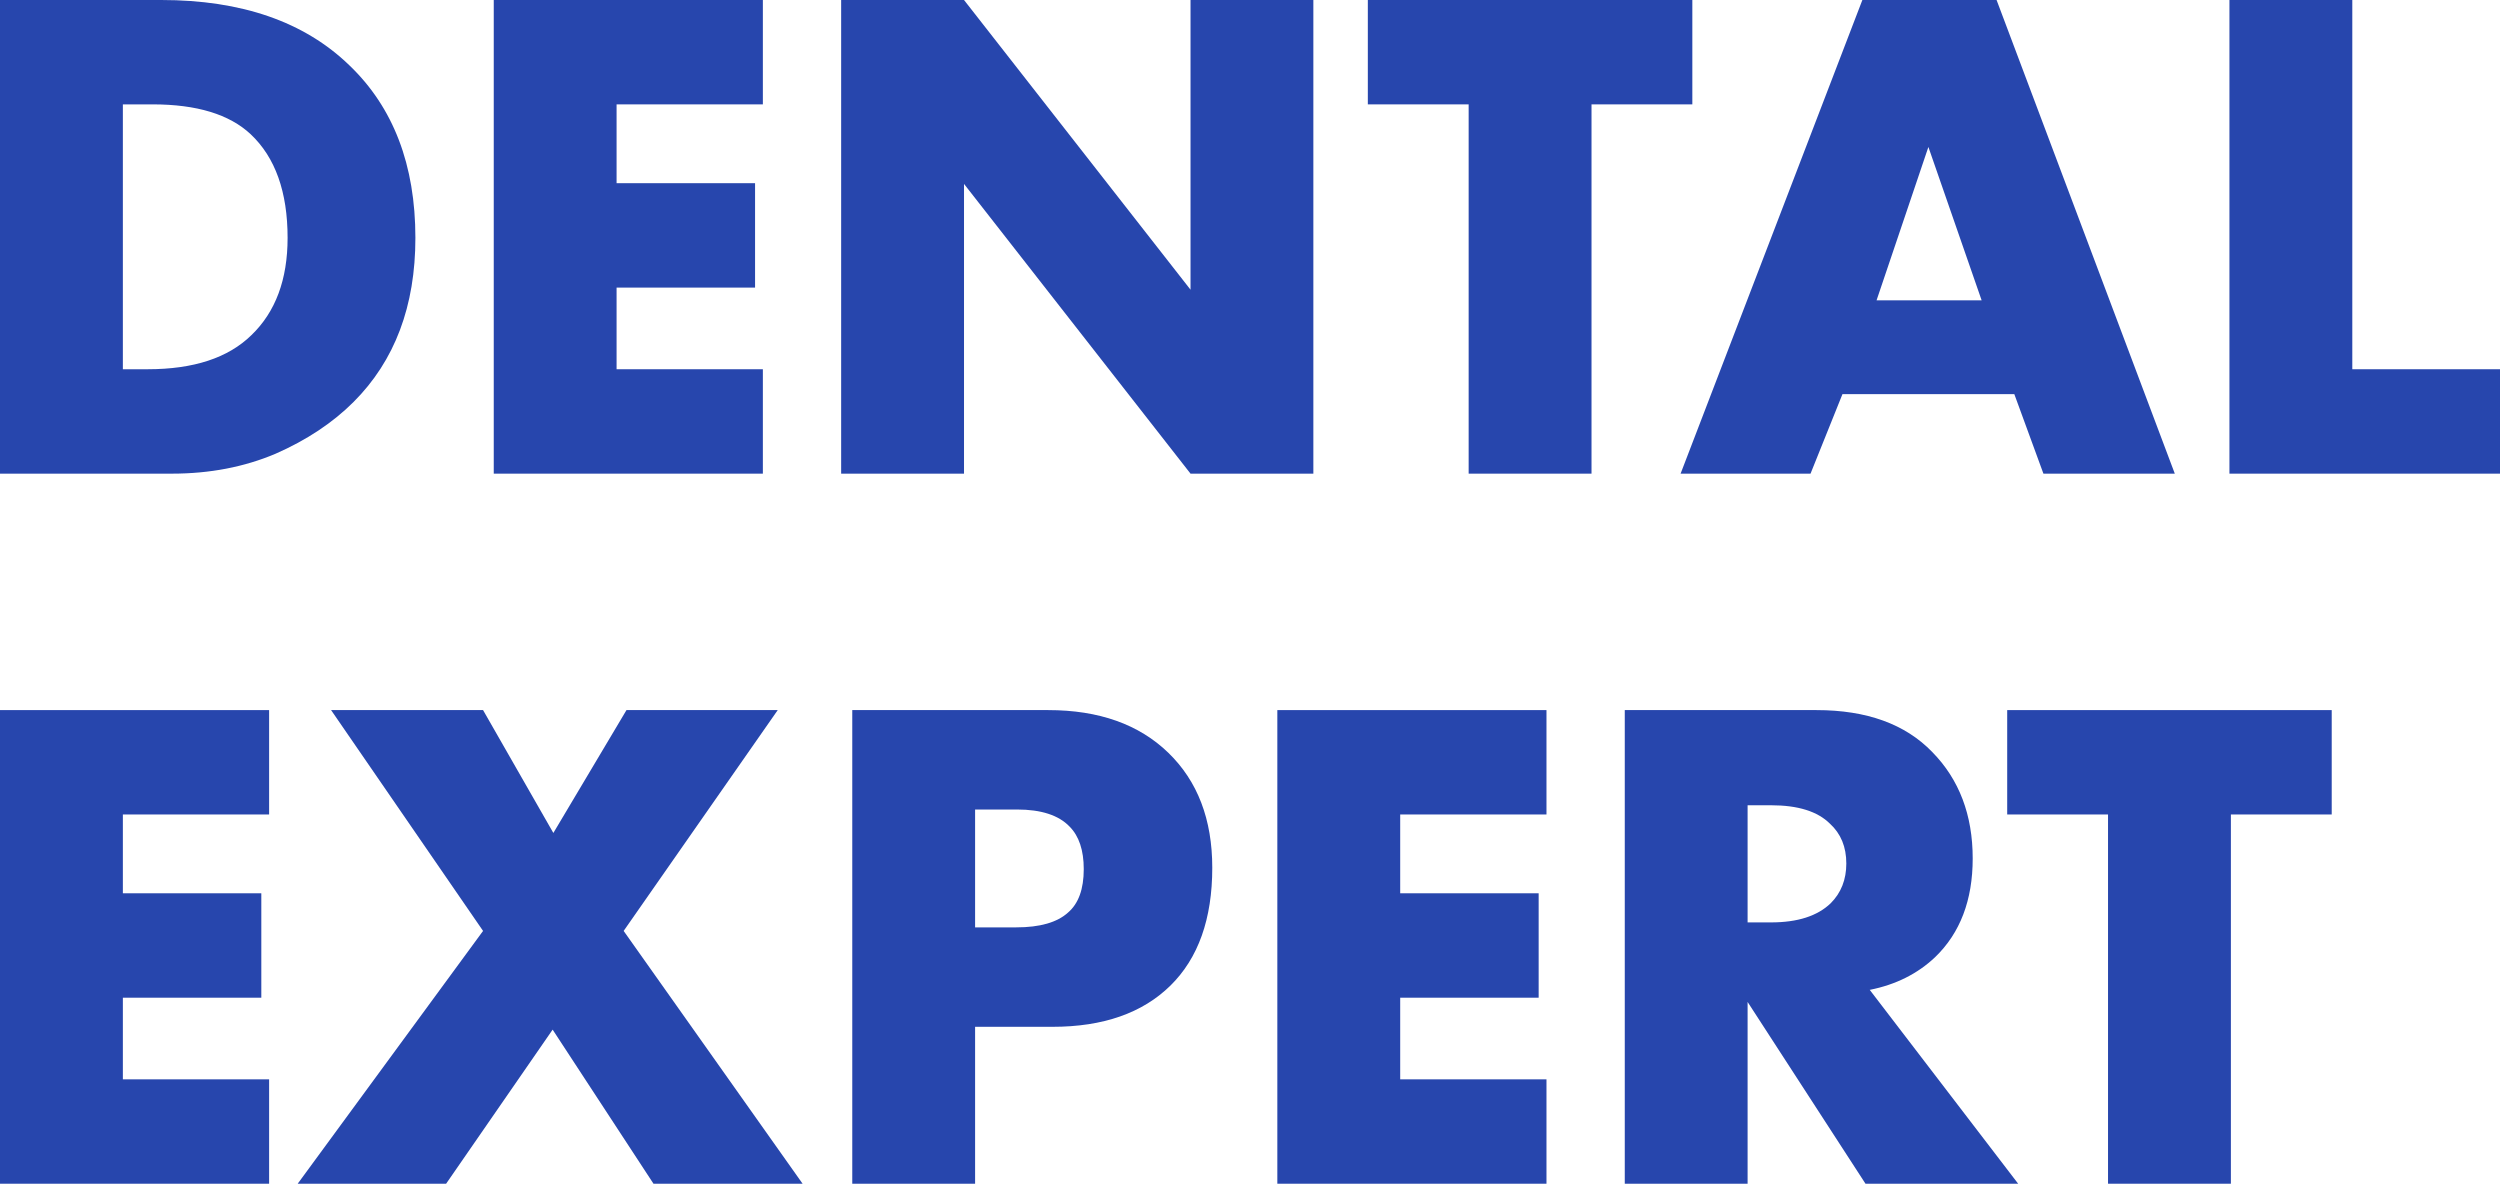 <?xml version="1.0" encoding="UTF-8"?> <svg xmlns="http://www.w3.org/2000/svg" width="76" height="36" viewBox="0 0 76 36" fill="none"> <path d="M5.224 14.399H0V0H4.9C7.347 0 9.254 0.662 10.621 1.986C11.959 3.267 12.628 5.015 12.628 7.232C12.628 9.304 12.002 10.966 10.75 12.218C10.117 12.851 9.326 13.377 8.376 13.794C7.426 14.197 6.375 14.399 5.224 14.399ZM3.735 3.173V11.225H4.49C5.886 11.225 6.937 10.88 7.642 10.189C8.376 9.484 8.743 8.498 8.743 7.232C8.743 5.836 8.369 4.785 7.62 4.08C6.973 3.475 5.98 3.173 4.641 3.173H3.735Z" fill="#2746AD"></path> <path d="M23.191 0V3.173H18.744V5.569H22.954V8.743H18.744V11.225H23.191V14.399H15.01V0H23.191Z" fill="#2746AD"></path> <path d="M29.306 14.399H25.571V0H29.306L36.192 8.807V0H39.926V14.399H36.192L29.306 5.591V14.399Z" fill="#2746AD"></path> <path d="M51.447 3.173H48.382V14.399H44.647V3.173H41.582V0H51.447V3.173Z" fill="#2746AD"></path> <path d="M62.12 14.399L61.235 11.981H56.011L55.04 14.399H51.09L56.616 0H60.696L66.114 14.399H62.12ZM57.047 9.131H60.242L58.623 4.468L57.047 9.131Z" fill="#2746AD"></path> <path d="M67.775 0H71.51V11.225H76V14.399H67.775V0Z" fill="#2746AD"></path> <path d="M8.181 21.587V24.76H3.735V27.156H7.944V30.33H3.735V32.812H8.181V35.985H0V21.587H8.181Z" fill="#2746AD"></path> <path d="M9.05 35.985L14.685 28.3L10.065 21.587H14.685L16.822 25.322L19.045 21.587H23.643L18.959 28.3L24.399 35.985H19.866L16.8 31.301L13.562 35.985H9.05Z" fill="#2746AD"></path> <path d="M31.996 31.215H29.643V35.985H25.909V21.587H31.866C33.406 21.587 34.623 22.019 35.515 22.882C36.407 23.746 36.853 24.911 36.853 26.379C36.853 27.933 36.429 29.128 35.58 29.963C34.73 30.797 33.536 31.215 31.996 31.215ZM29.643 24.609V28.192H30.895C31.615 28.192 32.14 28.041 32.471 27.739C32.788 27.466 32.946 27.027 32.946 26.422C32.946 25.847 32.802 25.415 32.514 25.127C32.183 24.782 31.651 24.609 30.917 24.609H29.643Z" fill="#2746AD"></path> <path d="M47.013 21.587V24.76H42.566V27.156H46.775V30.33H42.566V32.812H47.013V35.985H38.831V21.587H47.013Z" fill="#2746AD"></path> <path d="M49.393 21.587H55.221C56.747 21.587 57.92 22.012 58.74 22.861C59.56 23.695 59.97 24.775 59.97 26.099C59.97 27.365 59.589 28.365 58.826 29.099C58.294 29.603 57.632 29.934 56.84 30.092L61.352 35.985H56.711L53.127 30.459V35.985H49.393V21.587ZM53.127 24.48V28.041H53.84C54.646 28.041 55.25 27.847 55.653 27.459C55.97 27.142 56.128 26.739 56.128 26.25C56.128 25.746 55.962 25.343 55.631 25.041C55.257 24.667 54.66 24.48 53.84 24.48H53.127Z" fill="#2746AD"></path> <path d="M70.884 24.76H67.819V35.985H64.084V24.76H61.019V21.587H70.884V24.76Z" fill="#2746AD"></path> </svg> 